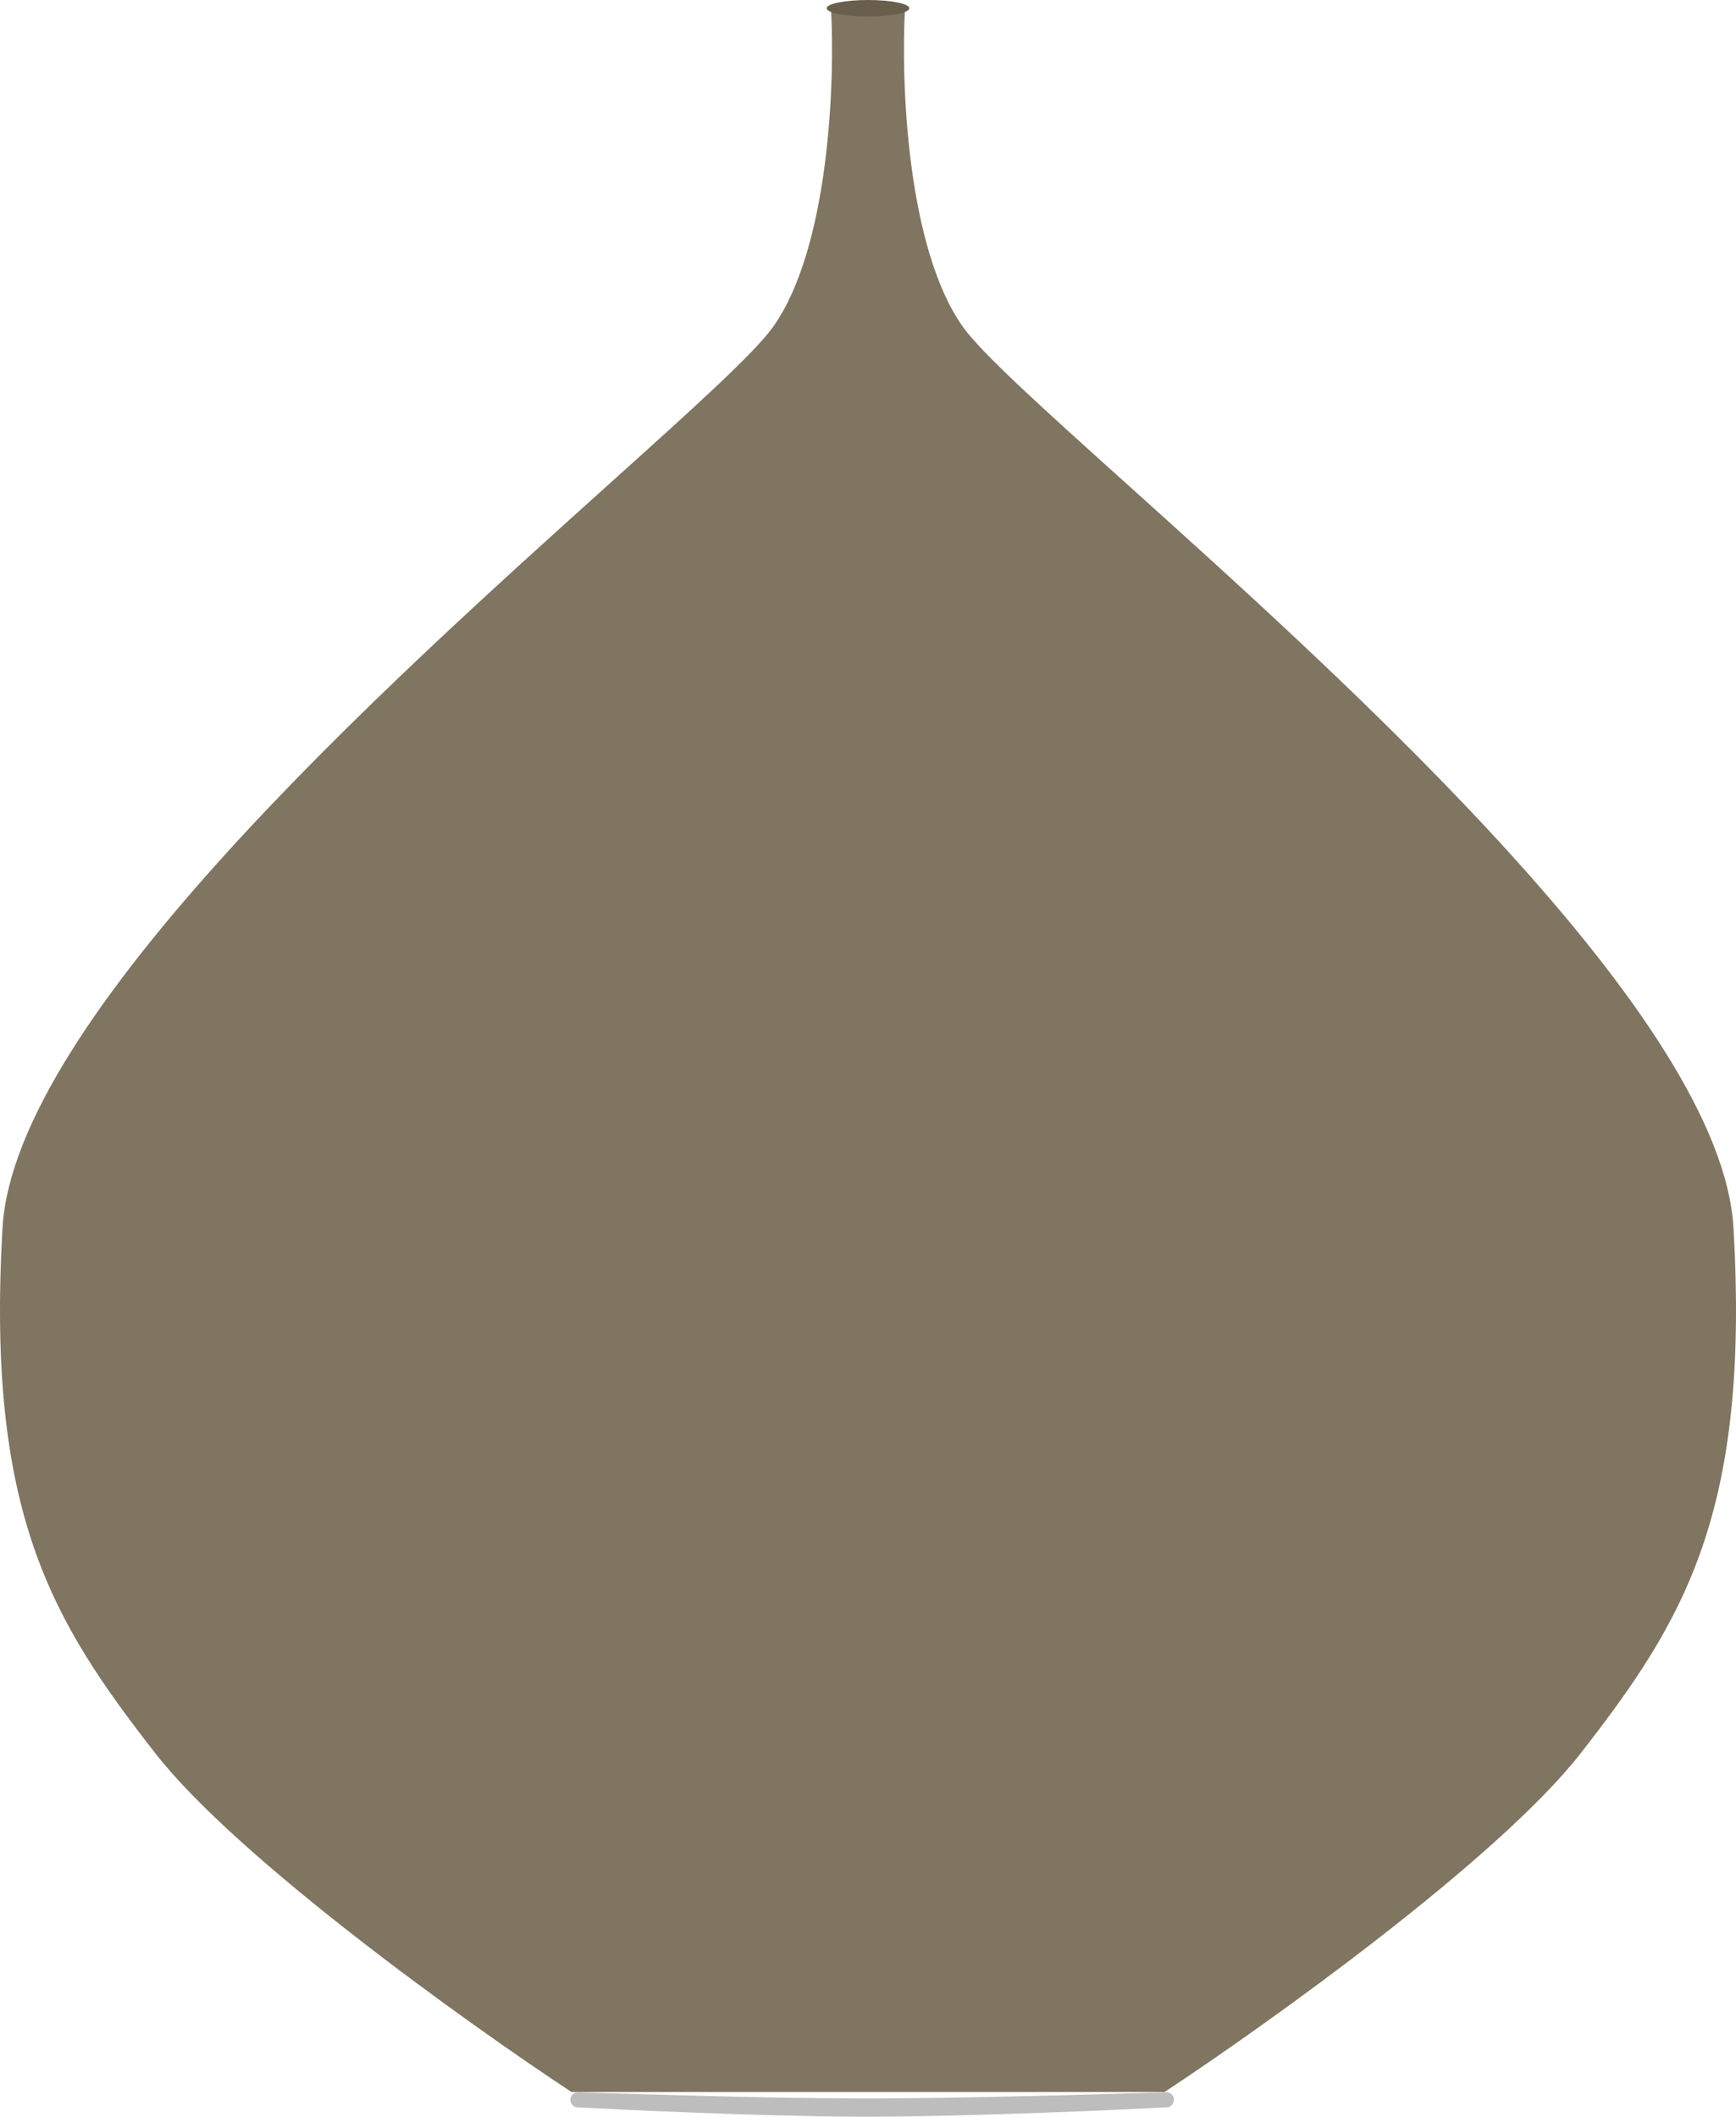 <?xml version="1.0" encoding="UTF-8"?> <svg xmlns="http://www.w3.org/2000/svg" width="210" height="256" viewBox="0 0 210 256" fill="none"> <path fill-rule="evenodd" clip-rule="evenodd" d="M100.523 1C101.022 9.833 100.324 29.9 93.543 39.5C91.273 42.713 83.676 49.548 73.729 58.497C46.531 82.965 1.765 123.239 0.305 148.5C-1.69 183 6.288 196 18.753 212C28.725 224.8 56.481 244.667 69.112 253H101H109H140.888C153.519 244.667 181.275 224.8 191.247 212C203.712 196 211.69 183 209.695 148.5C208.235 123.239 163.469 82.965 136.271 58.497C126.324 49.548 118.727 42.713 116.457 39.5C109.676 29.9 108.978 9.833 109.477 1H105.011H104.989H100.523Z" fill="#807561"></path> <path d="M103.873 253.782C91.931 253.76 74.222 253.179 69.951 253.033C69.431 253.015 69 253.432 69 253.953C69 254.442 69.375 254.845 69.864 254.871C73.968 255.082 91.802 255.965 103.873 255.999C117.141 256.037 136.821 255.087 141.141 254.869C141.63 254.845 142 254.442 142 253.953C142 253.432 141.576 253.015 141.056 253.032C136.562 253.182 117.014 253.807 103.873 253.782Z" fill="#BEBDBD"></path> <ellipse cx="105" cy="1" rx="5" ry="1" fill="#695F4C"></ellipse> </svg> 